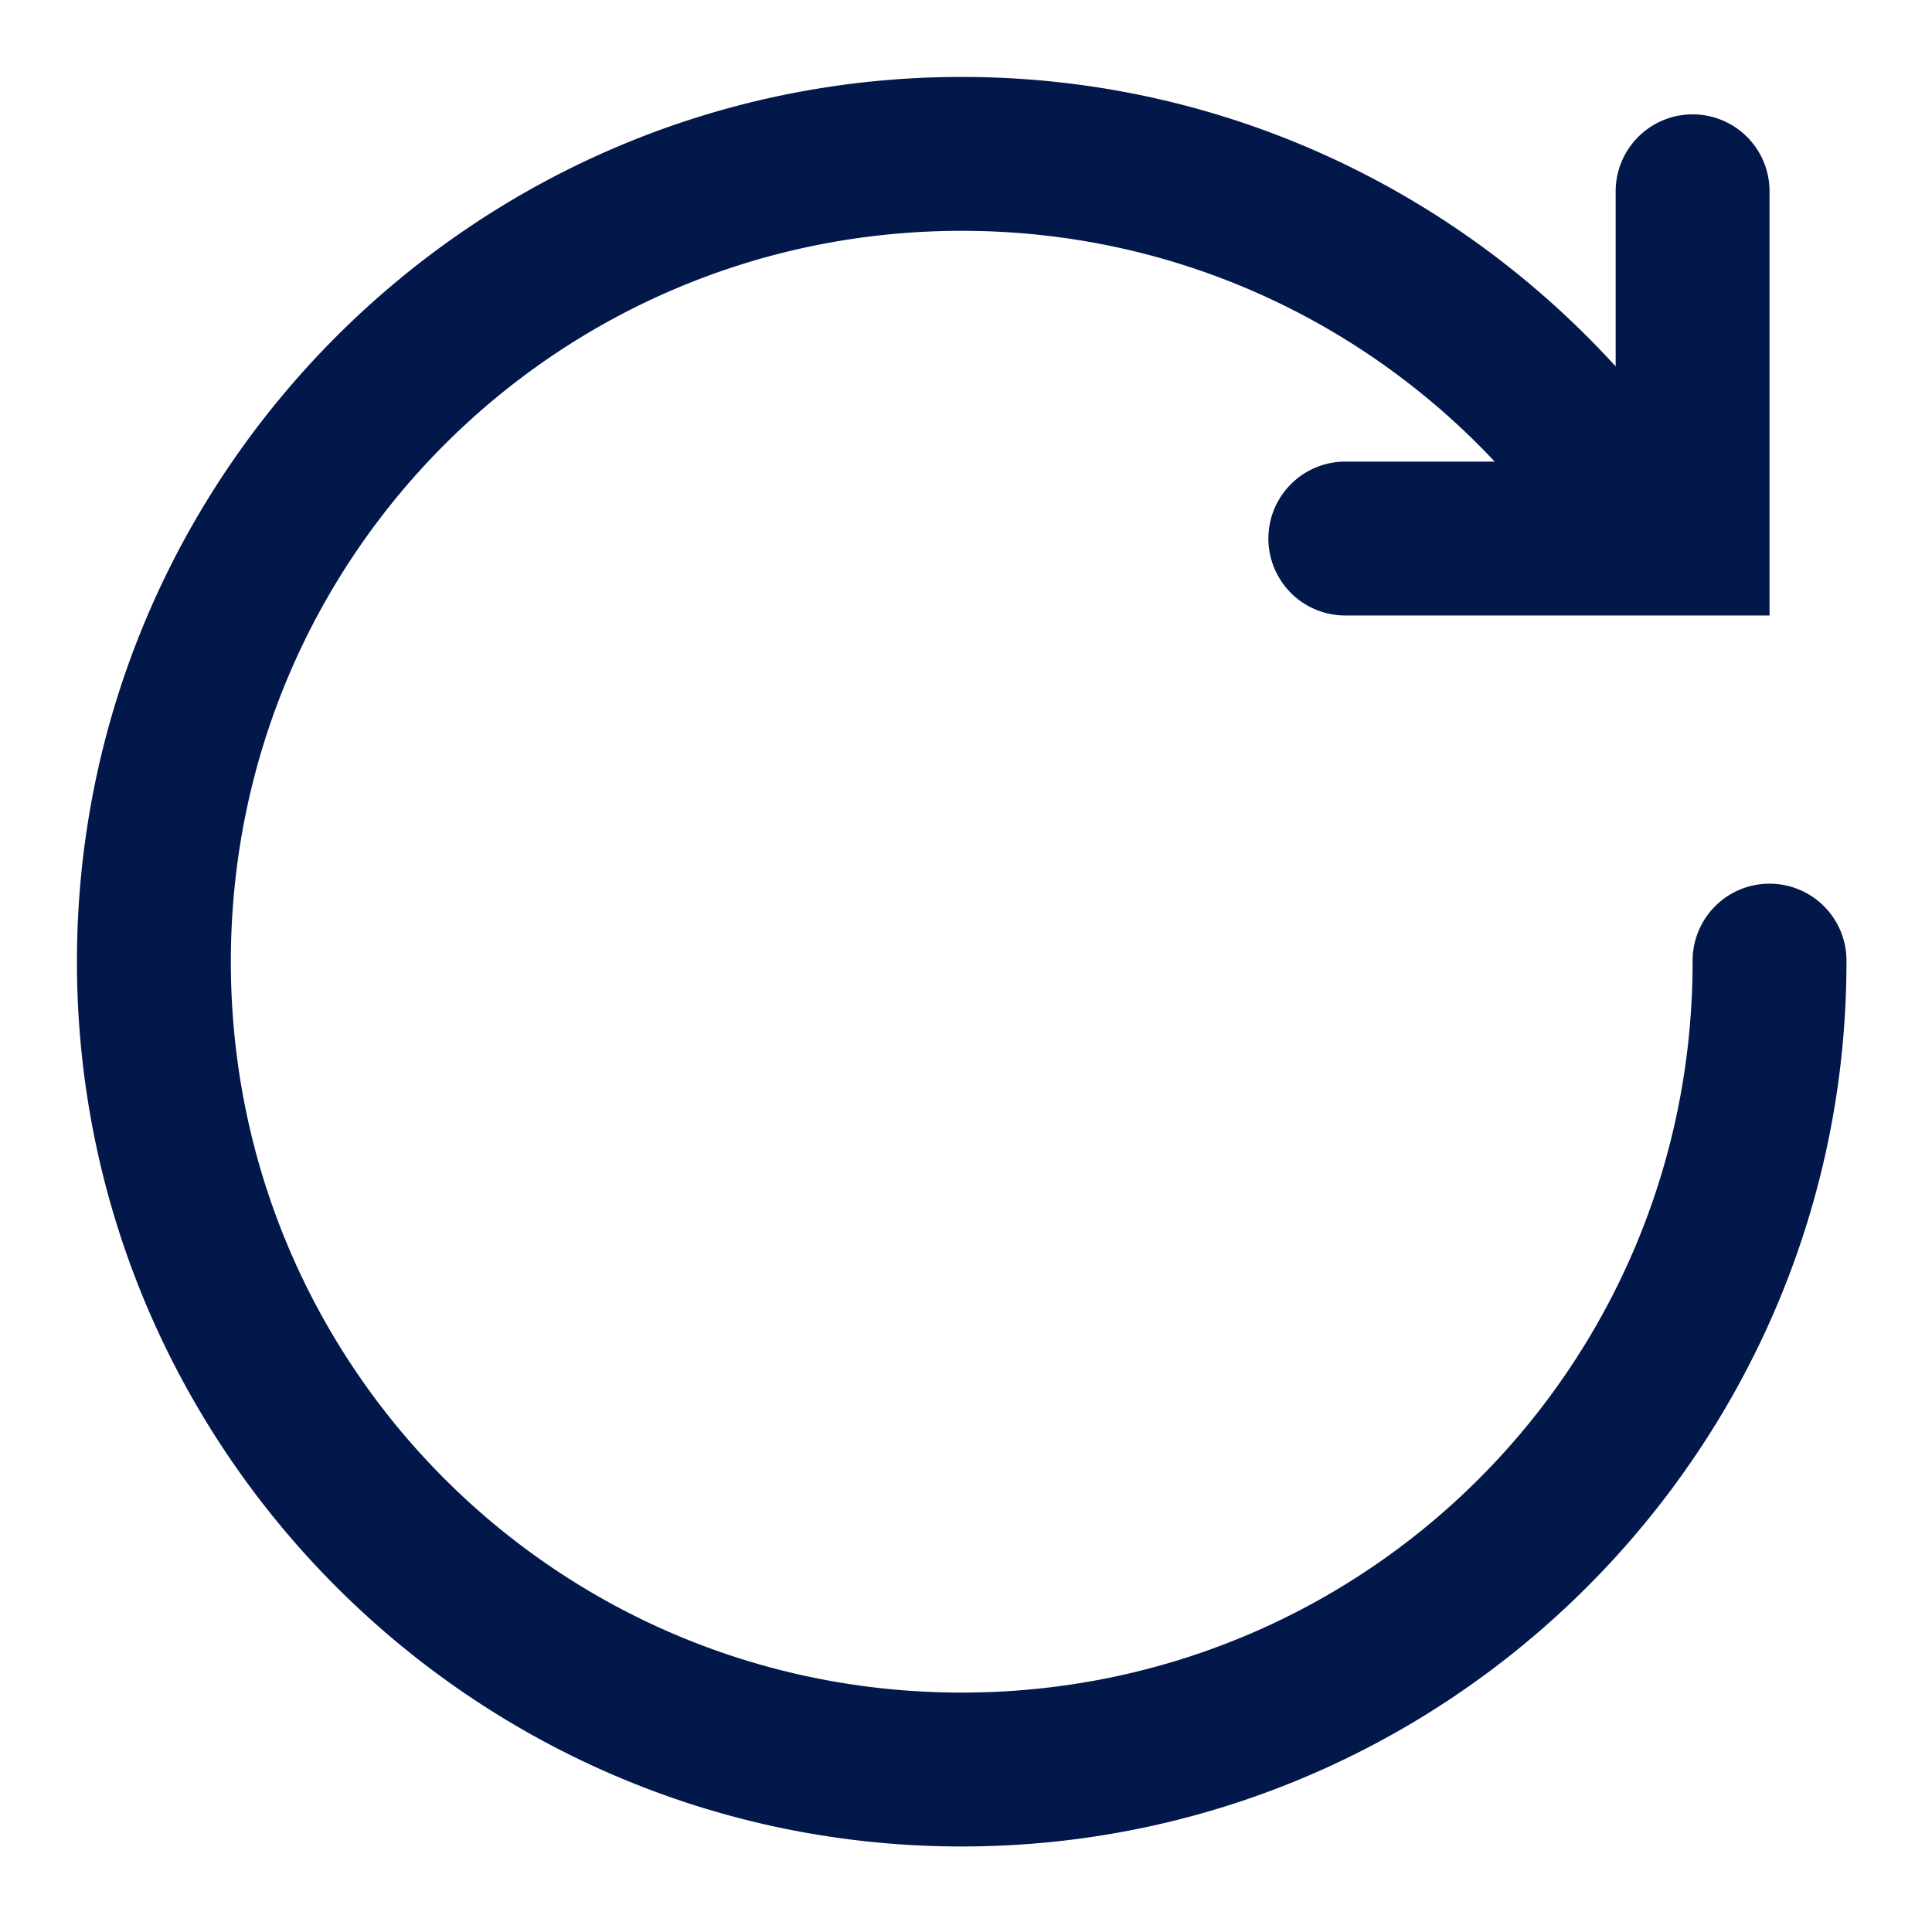 <svg xmlns="http://www.w3.org/2000/svg" width="150" height="150" viewBox="0 0 112.5 112.5"><path d="M56 4.48C27.598 4.48 4.48 27.598 4.48 56c0 28.402 23.118 51.52 51.52 51.52 28.402 0 51.52-23.118 51.52-51.52a4.476 4.476 0 0 0-2.223-3.934 4.487 4.487 0 0 0-4.516 0A4.492 4.492 0 0 0 98.56 56c0 23.559-19 42.559-42.559 42.559-23.559 0-42.559-19-42.559-42.559 0-23.559 19-42.559 42.559-42.559 12.266 0 23.277 5.168 31.035 13.438h-8.637a4.478 4.478 0 0 0-3.93 2.223 4.469 4.469 0 0 0 0 4.515 4.47 4.47 0 0 0 3.93 2.223h24.641V11.2a4.484 4.484 0 0 0-1.312-3.231 4.482 4.482 0 0 0-7.648 3.23v10.137C84.651 10.992 71.07 4.48 56 4.48Zm0 0" style="stroke:none;fill-rule:nonzero;fill:#03184a;fill-opacity:1"/></svg>